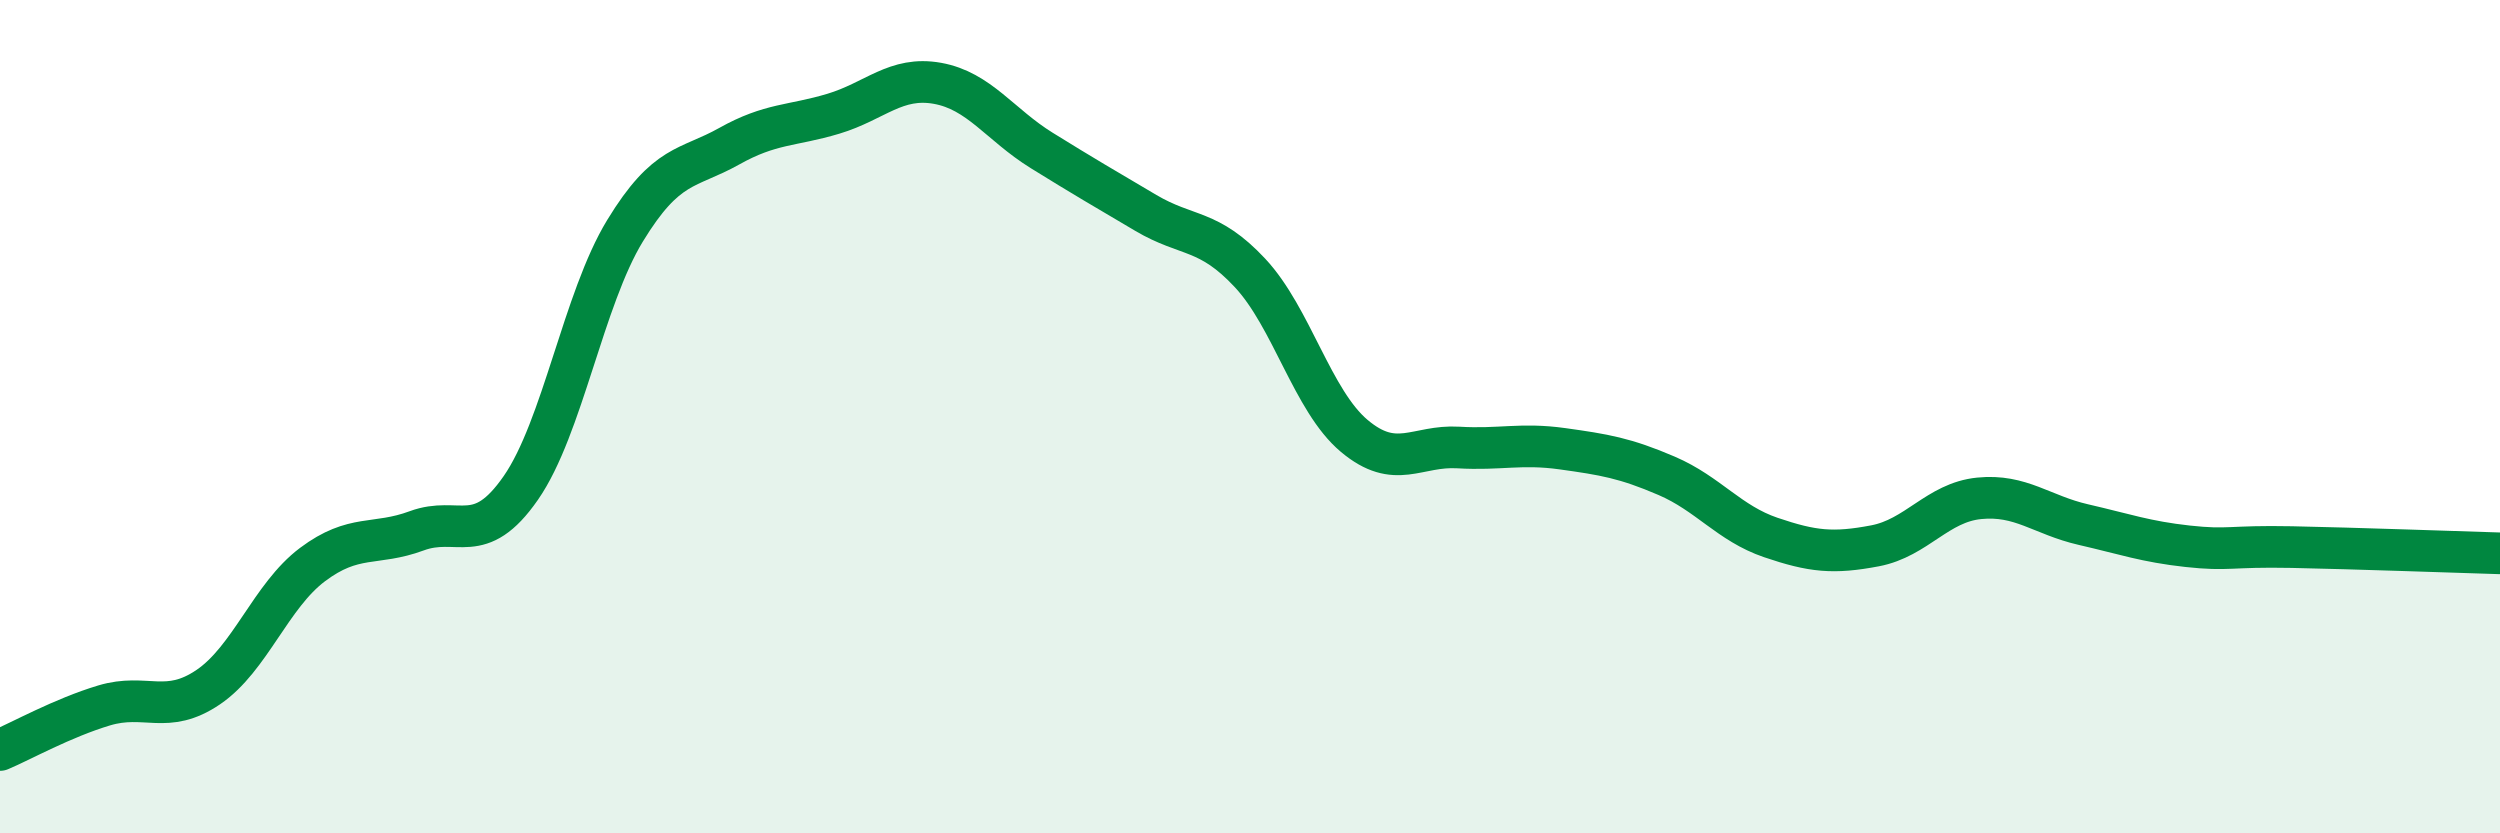 
    <svg width="60" height="20" viewBox="0 0 60 20" xmlns="http://www.w3.org/2000/svg">
      <path
        d="M 0,18 C 0.5,17.79 1.5,17.23 2.5,16.93 C 3.5,16.63 4,17.17 5,16.49 C 6,15.81 6.5,14.3 7.5,13.55 C 8.5,12.8 9,13.11 10,12.74 C 11,12.37 11.5,13.15 12.5,11.71 C 13.5,10.27 14,7.18 15,5.54 C 16,3.9 16.5,4.07 17.5,3.51 C 18.5,2.95 19,3.03 20,2.73 C 21,2.43 21.5,1.82 22.5,2 C 23.5,2.18 24,2.99 25,3.61 C 26,4.23 26.5,4.52 27.5,5.11 C 28.5,5.7 29,5.48 30,6.55 C 31,7.62 31.5,9.62 32.5,10.46 C 33.5,11.3 34,10.68 35,10.74 C 36,10.8 36.5,10.63 37.5,10.77 C 38.5,10.91 39,10.99 40,11.42 C 41,11.85 41.5,12.56 42.5,12.9 C 43.5,13.24 44,13.29 45,13.1 C 46,12.91 46.5,12.06 47.5,11.96 C 48.5,11.86 49,12.36 50,12.59 C 51,12.82 51.5,13 52.5,13.11 C 53.5,13.22 53.5,13.1 55,13.13 C 56.5,13.16 59,13.25 60,13.28L60 20L0 20Z"
        fill="#008740"
        opacity="0.1"
        stroke-linecap="round"
        stroke-linejoin="round"
      />
      <path
        d="M 0,18 C 0.5,17.79 1.5,17.23 2.5,16.93 C 3.5,16.63 4,17.17 5,16.49 C 6,15.81 6.5,14.3 7.5,13.55 C 8.5,12.8 9,13.11 10,12.74 C 11,12.37 11.5,13.15 12.5,11.71 C 13.5,10.27 14,7.18 15,5.54 C 16,3.9 16.5,4.07 17.5,3.51 C 18.5,2.95 19,3.03 20,2.73 C 21,2.43 21.5,1.82 22.5,2 C 23.5,2.18 24,2.99 25,3.61 C 26,4.23 26.5,4.52 27.5,5.11 C 28.5,5.7 29,5.48 30,6.55 C 31,7.62 31.5,9.62 32.5,10.46 C 33.5,11.3 34,10.68 35,10.74 C 36,10.8 36.5,10.63 37.5,10.77 C 38.5,10.91 39,10.99 40,11.42 C 41,11.85 41.5,12.56 42.5,12.9 C 43.5,13.24 44,13.29 45,13.1 C 46,12.91 46.5,12.06 47.5,11.96 C 48.5,11.86 49,12.36 50,12.59 C 51,12.82 51.5,13 52.5,13.11 C 53.5,13.22 53.5,13.1 55,13.13 C 56.5,13.16 59,13.25 60,13.28"
        stroke="#008740"
        stroke-width="1"
        fill="none"
        stroke-linecap="round"
        stroke-linejoin="round"
      />
    </svg>
  